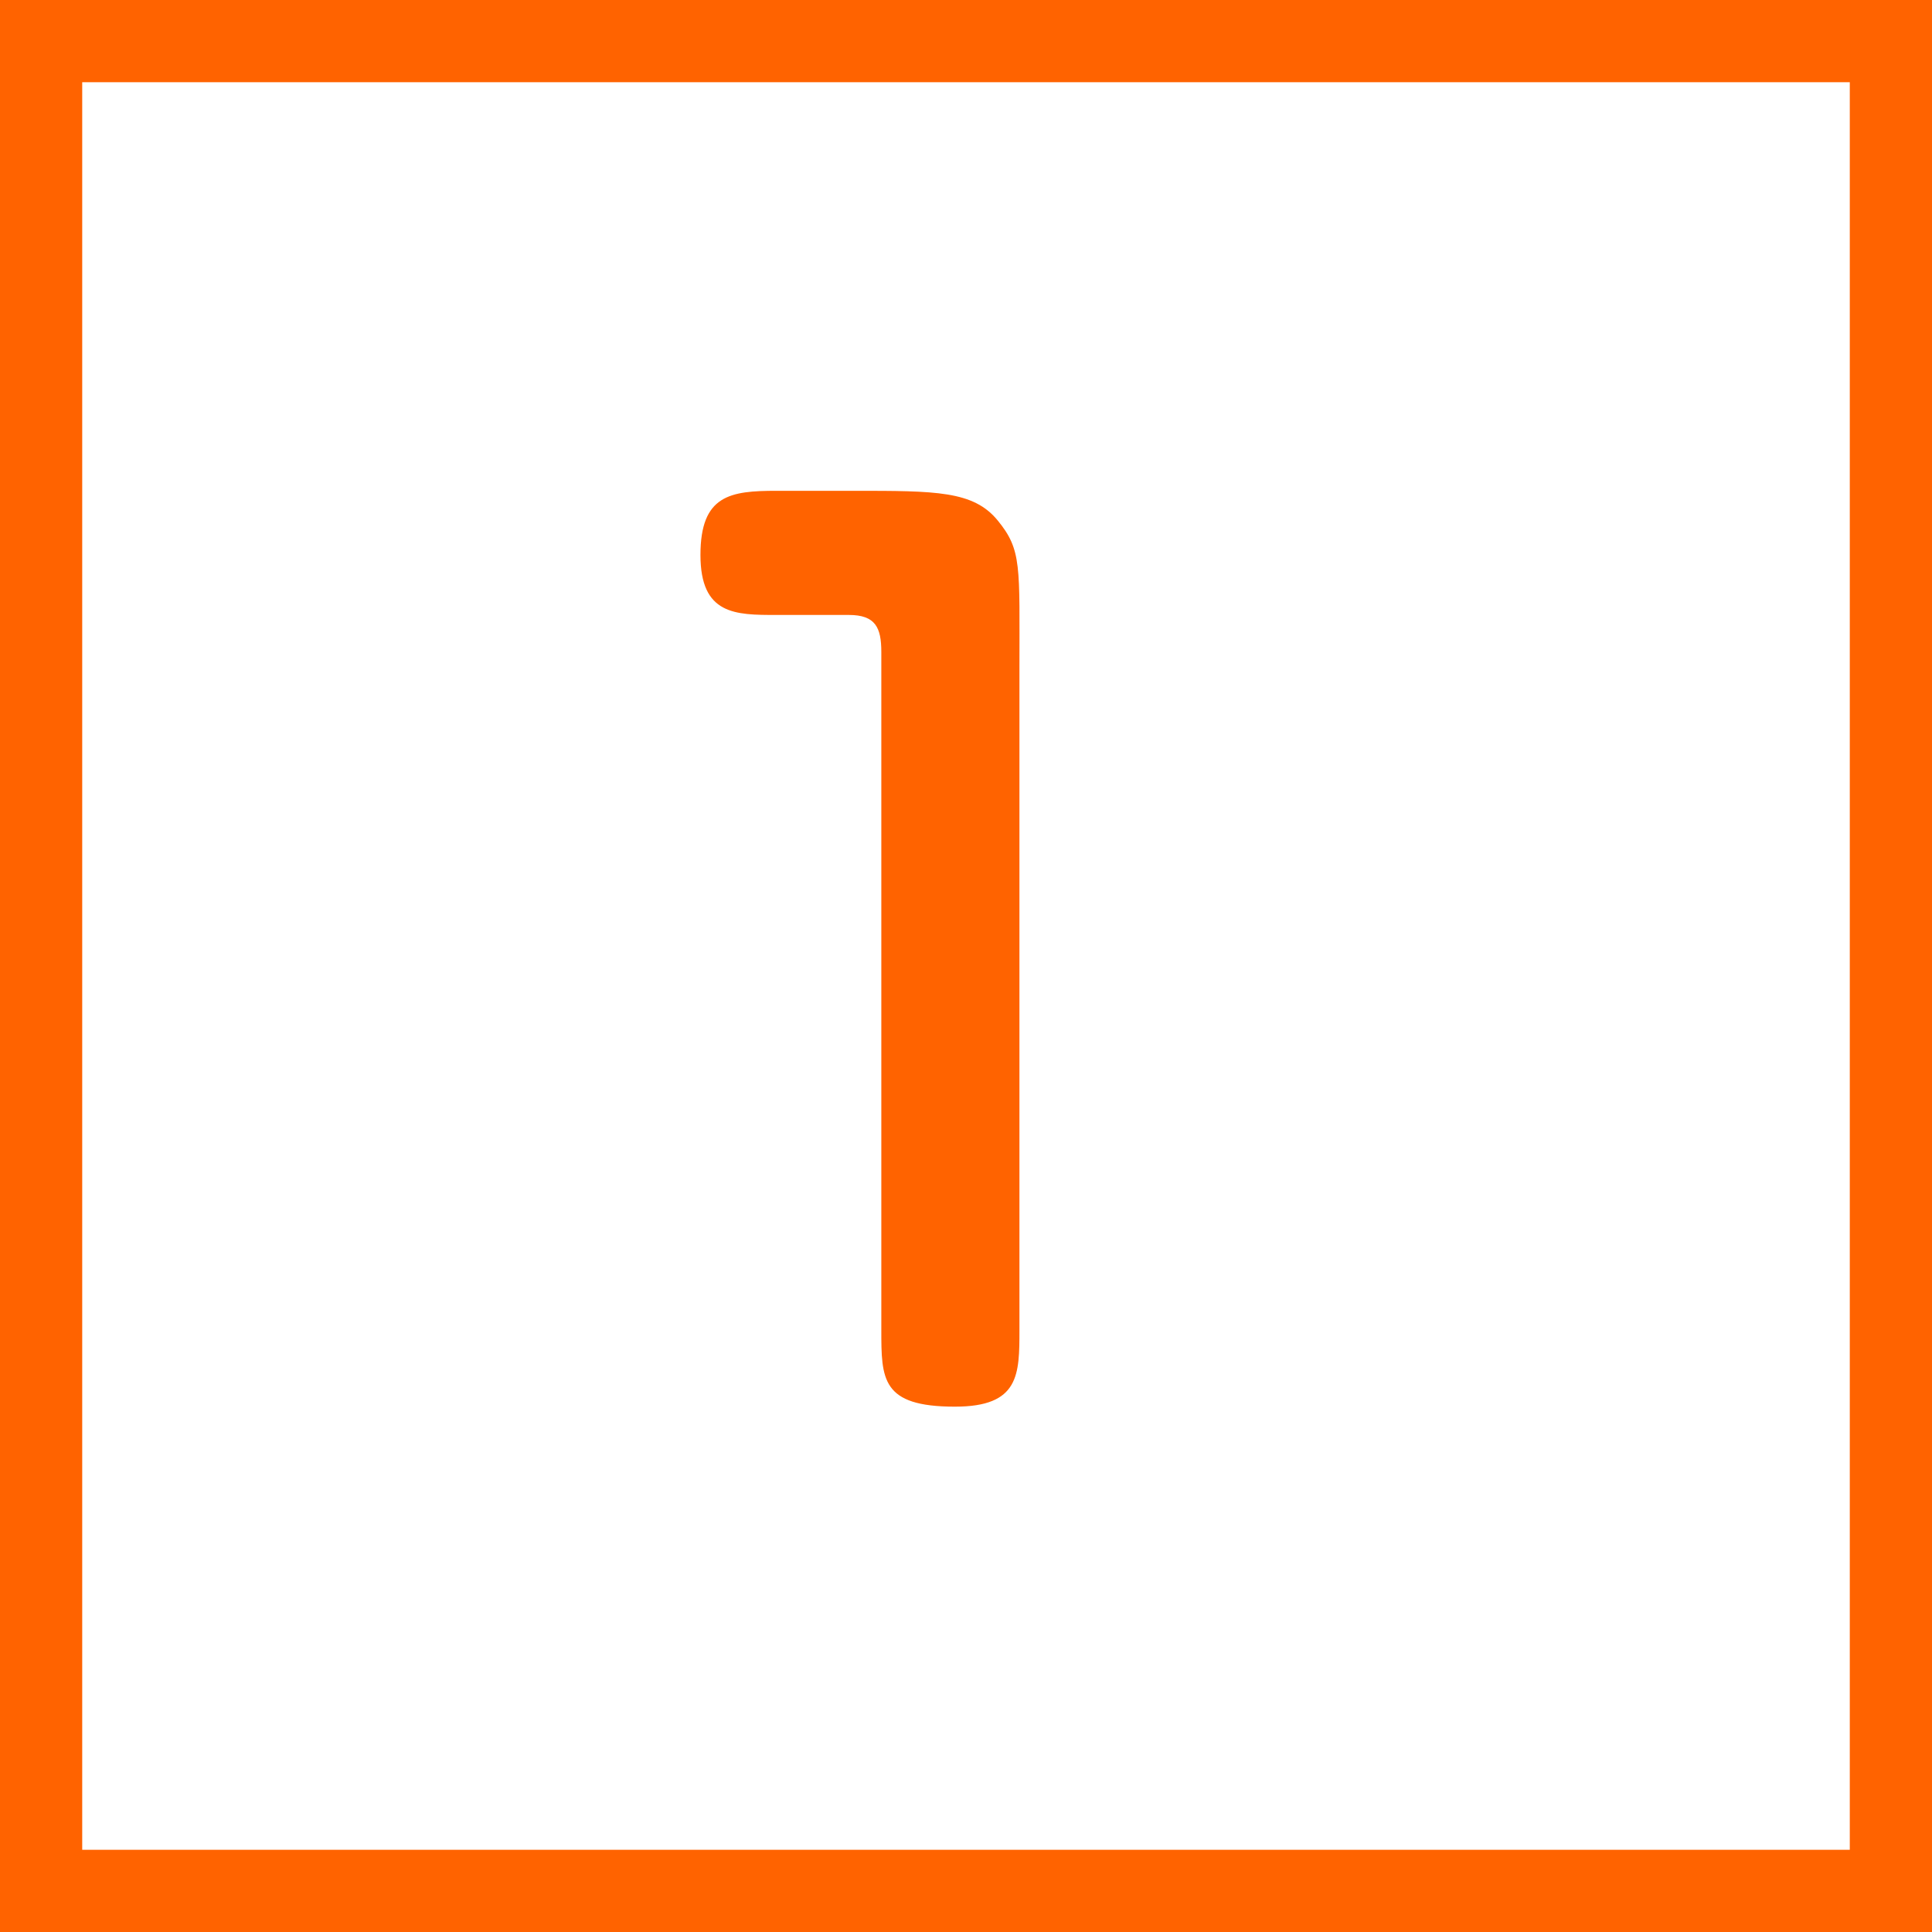 <svg xmlns="http://www.w3.org/2000/svg" viewBox="0 0 47 47"><defs><style>.cls-1{fill:#ff6300;}</style></defs><title>Asset 21</title><g id="Layer_2" data-name="Layer 2"><g id="レイヤー_3" data-name="レイヤー 3"><path class="cls-1" d="M45,2V45H2V2H45m2-2H0V47H47V0Z"/><path class="cls-1" d="M20.77,11.94c2,0,2.91,0,3.5.72s.53,1.1.53,3.59v16.1c0,1.09,0,1.87-1.57,1.87-1.79,0-1.79-.67-1.79-1.87V15.86c0-.59-.14-.9-.79-.9H18.89c-1,0-1.85,0-1.85-1.46s.73-1.56,1.85-1.56Z"/></g></g></svg>